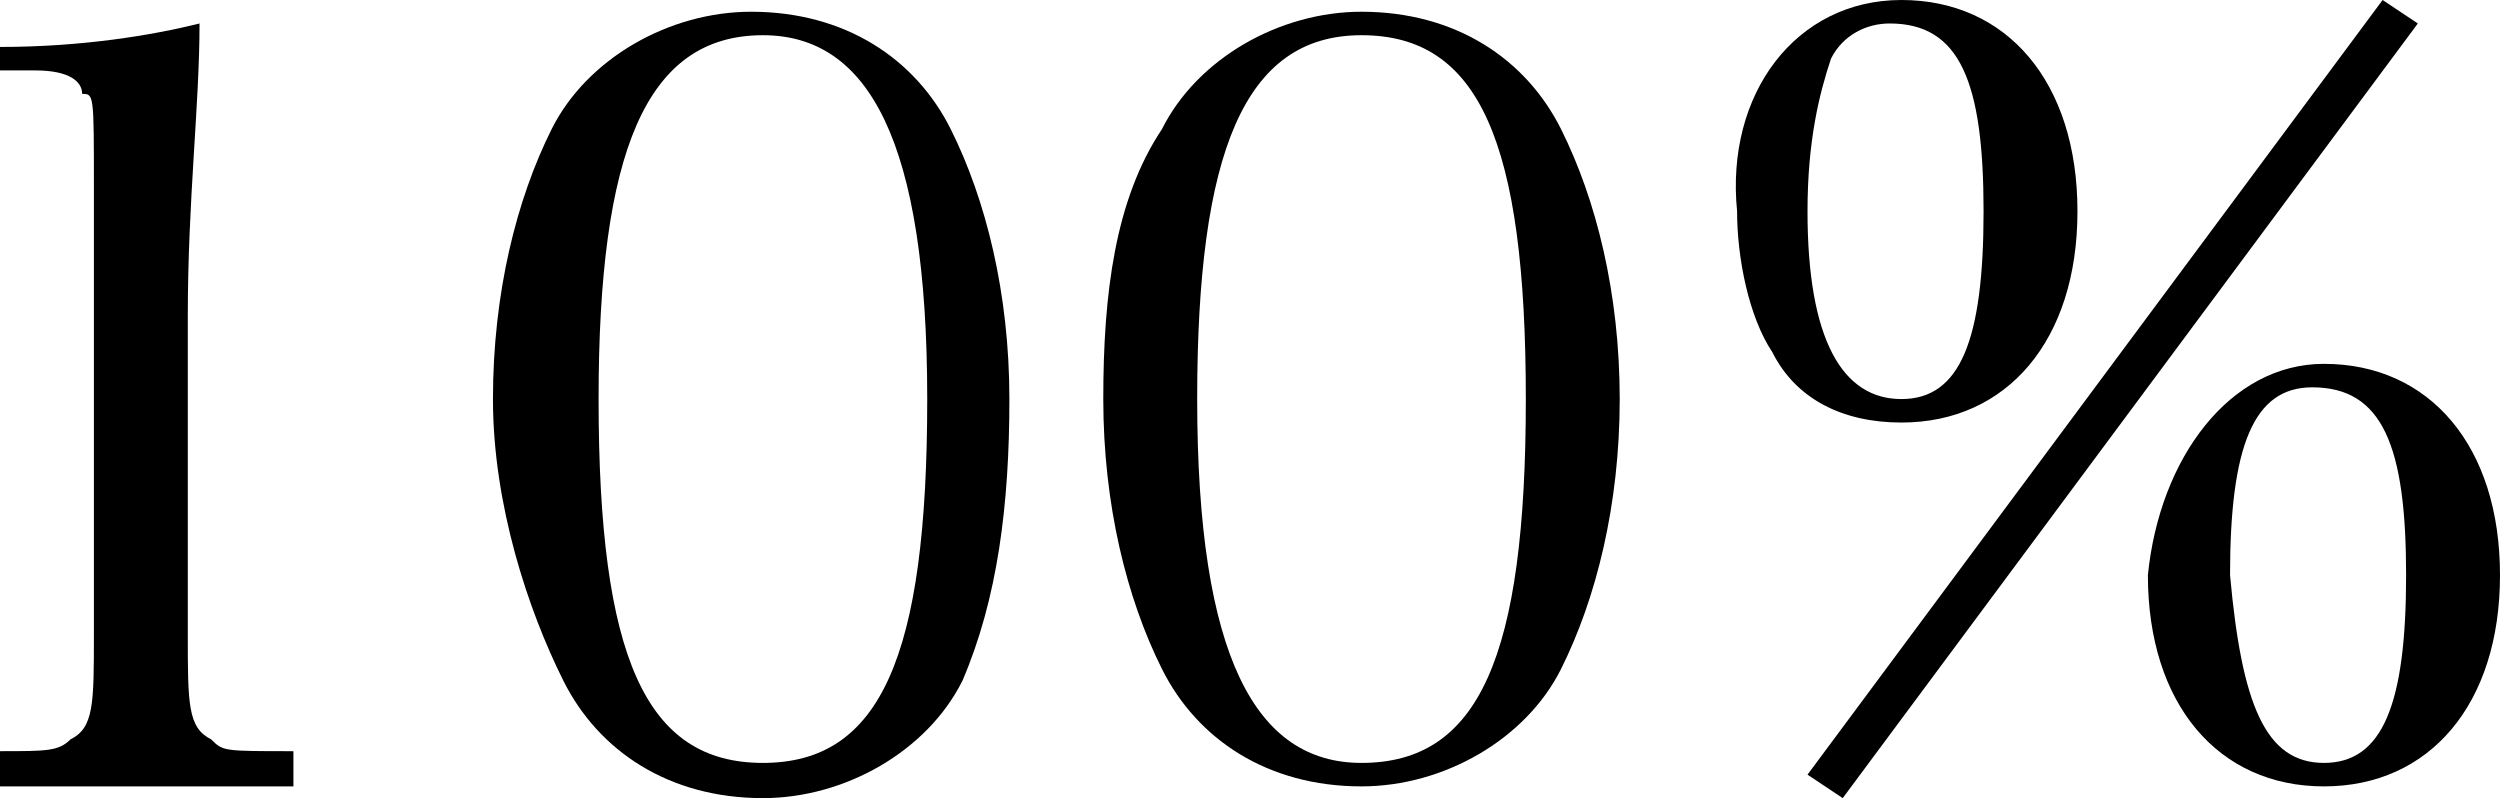 <?xml version="1.0" encoding="utf-8"?>
<!-- Generator: Adobe Illustrator 23.0.3, SVG Export Plug-In . SVG Version: 6.00 Build 0)  -->
<svg version="1.1" id="レイヤー_1" xmlns="http://www.w3.org/2000/svg" xmlns:xlink="http://www.w3.org/1999/xlink" x="0px"
	 y="0px" width="21.3px" height="6.8px" viewBox="0 0 21.3 6.8" style="enable-background:new 0 0 21.3 6.8;" xml:space="preserve">
<g>
	<path d="M0,6.4c0.4,0,0.5,0,0.6-0.1C0.8,6.2,0.8,6,0.8,5.4V1.6c0-0.8,0-0.8-0.1-0.8C0.7,0.7,0.6,0.6,0.3,0.6H0V0.4
		c0.7,0,1.3-0.1,1.7-0.2c0,0.7-0.1,1.5-0.1,2.5v2.7c0,0.6,0,0.8,0.2,0.9c0.1,0.1,0.1,0.1,0.7,0.1v0.3H0V6.4z"/>
	<path d="M4.7,1.1c0.3-0.6,1-1,1.7-1c0.8,0,1.4,0.4,1.7,1c0.3,0.6,0.5,1.4,0.5,2.3S8.5,5.1,8.2,5.8c-0.3,0.6-1,1-1.7,1
		c-0.8,0-1.4-0.4-1.7-1S4.2,4.3,4.2,3.4C4.2,2.5,4.4,1.7,4.7,1.1z M6.5,6.5c1,0,1.4-0.9,1.4-3.1S7.4,0.3,6.5,0.3c-1,0-1.4,1-1.4,3.1
		C5.1,5.6,5.5,6.5,6.5,6.5z"/>
	<path d="M9.9,1.1c0.3-0.6,1-1,1.7-1c0.8,0,1.4,0.4,1.7,1c0.3,0.6,0.5,1.4,0.5,2.3s-0.2,1.7-0.5,2.3c-0.3,0.6-1,1-1.7,1
		c-0.8,0-1.4-0.4-1.7-1S9.4,4.3,9.4,3.4C9.4,2.5,9.5,1.7,9.9,1.1z M11.6,6.5c1,0,1.4-0.9,1.4-3.1s-0.4-3.1-1.4-3.1
		c-1,0-1.4,1-1.4,3.1C10.2,5.6,10.7,6.5,11.6,6.5z"/>
	<path d="M16.2,0c0.9,0,1.5,0.7,1.5,1.8c0,1.1-0.6,1.8-1.5,1.8c-0.5,0-0.9-0.2-1.1-0.6c-0.2-0.3-0.3-0.8-0.3-1.2
		C14.7,0.8,15.3,0,16.2,0z M20.6,0.2l-4.9,6.6l-0.3-0.2L20.3,0L20.6,0.2z M16.2,3.4c0.5,0,0.7-0.5,0.7-1.6c0-1.1-0.2-1.6-0.8-1.6
		c-0.2,0-0.4,0.1-0.5,0.3c-0.1,0.3-0.2,0.7-0.2,1.3C15.4,2.9,15.7,3.4,16.2,3.4z M19.8,3.1c0.9,0,1.5,0.7,1.5,1.8
		c0,1.1-0.6,1.8-1.5,1.8c-0.9,0-1.5-0.7-1.5-1.8C18.4,3.9,19,3.1,19.8,3.1z M19.8,6.5c0.5,0,0.7-0.5,0.7-1.6c0-1.1-0.2-1.6-0.8-1.6
		c-0.5,0-0.7,0.5-0.7,1.6C19.1,6,19.3,6.5,19.8,6.5z"/>
</g>
</svg>
